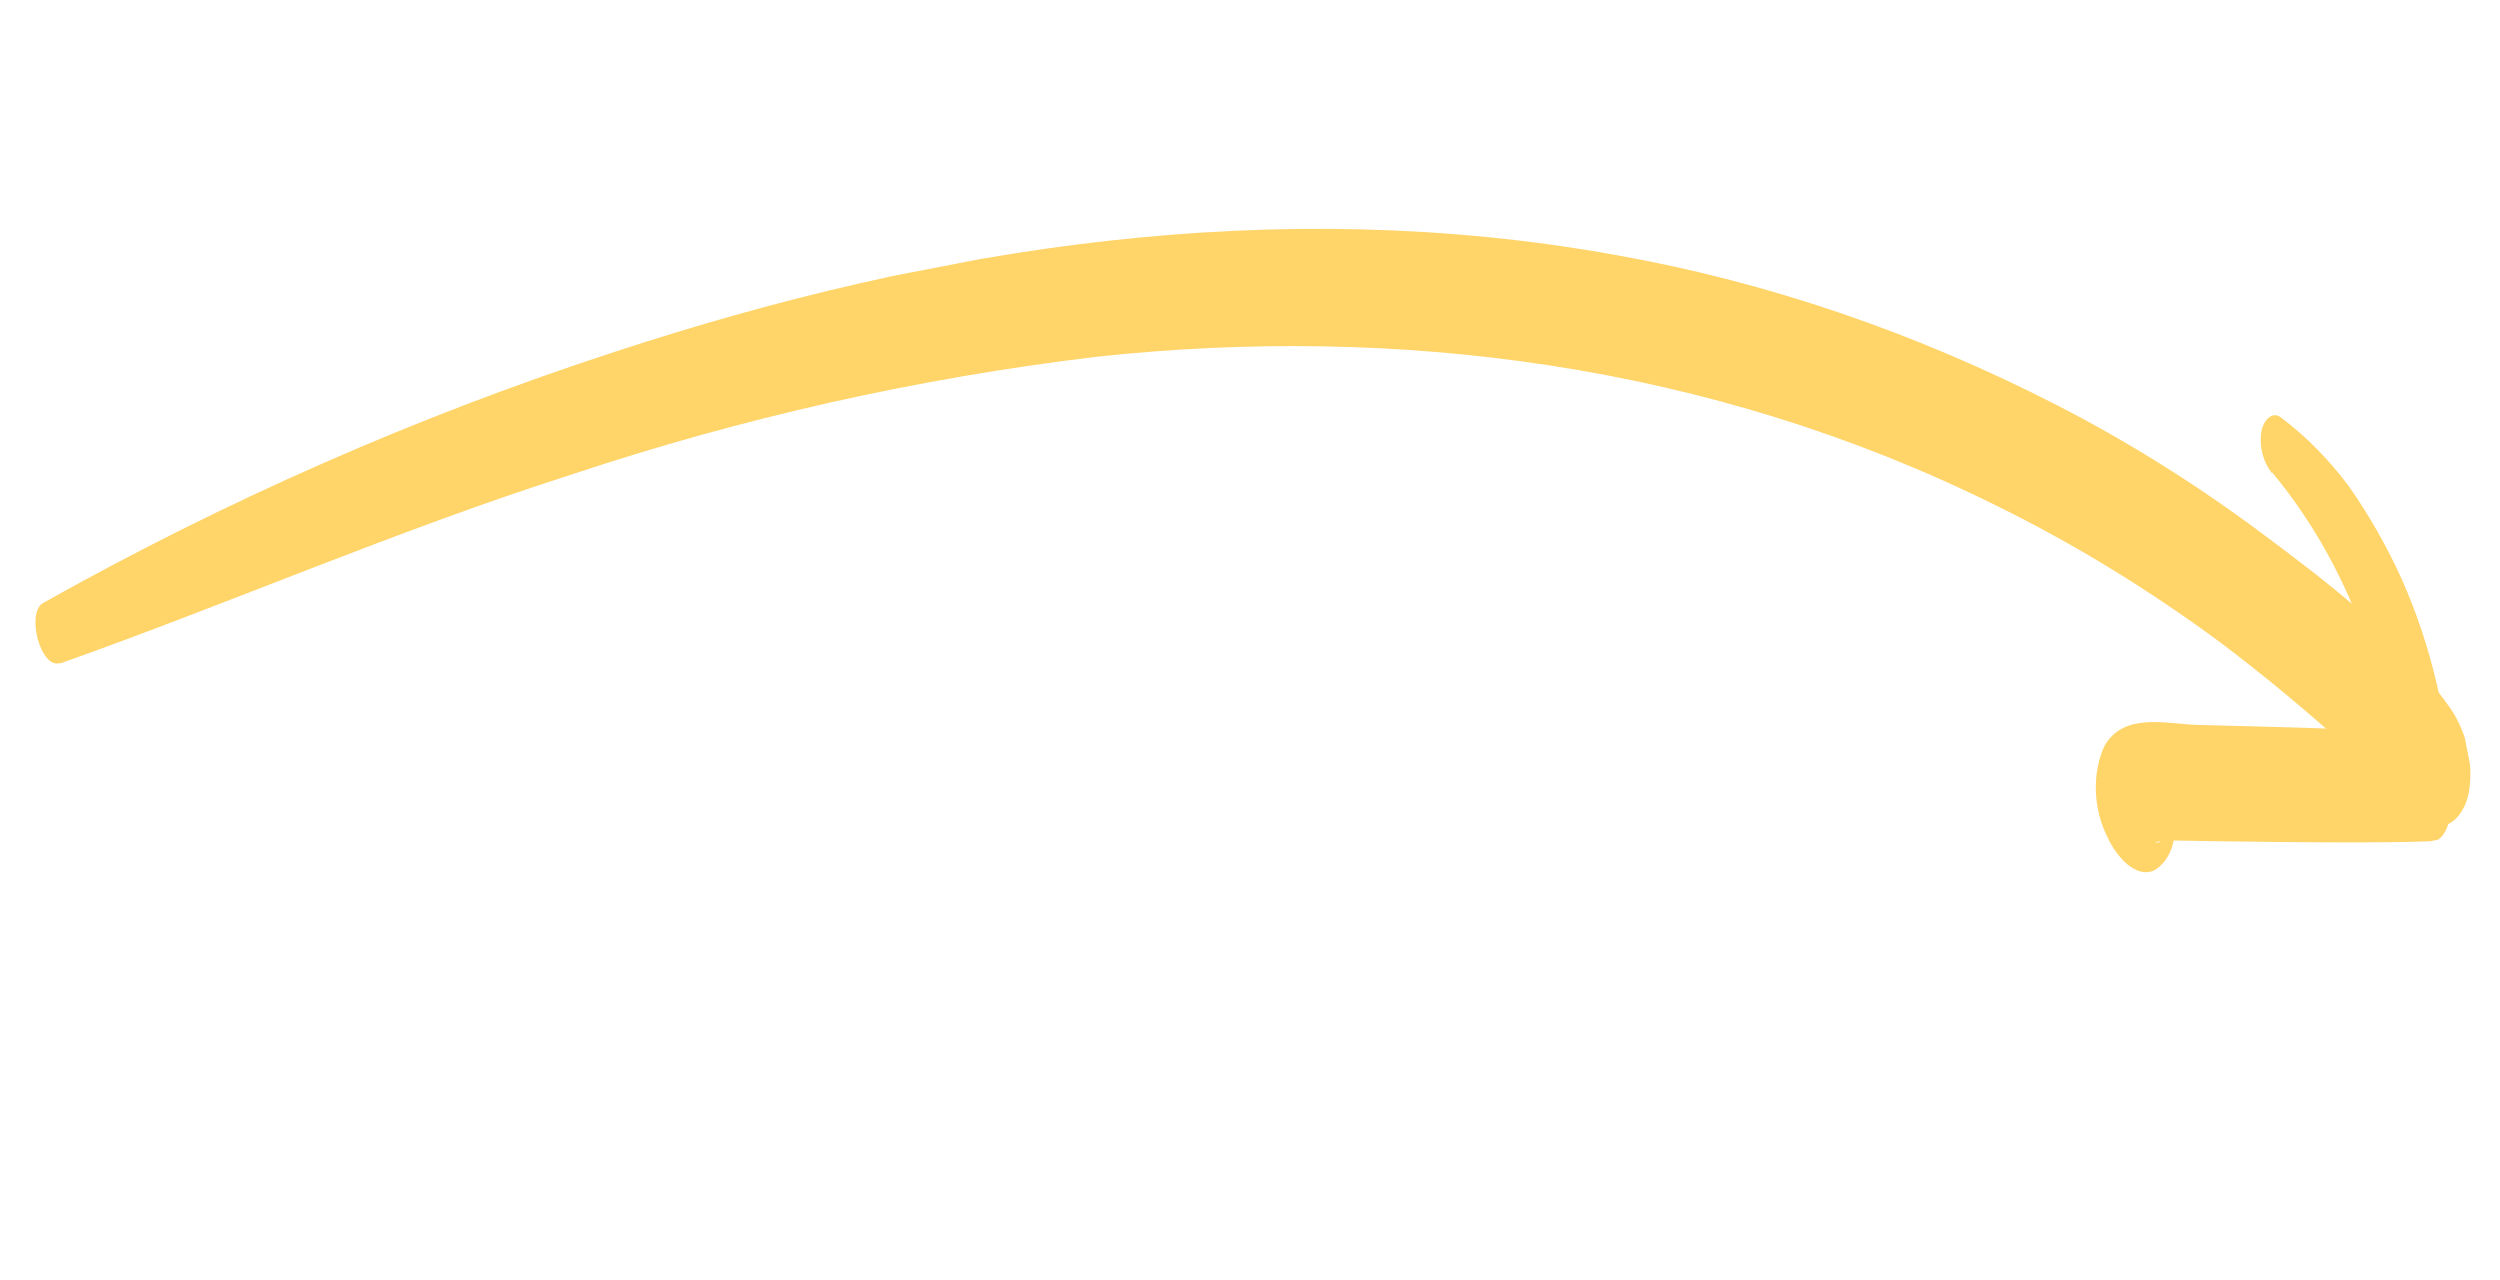 <svg xmlns="http://www.w3.org/2000/svg" width="127" height="65" viewBox="0 0 127 65" fill="none"><g opacity="0.6" clip-path="url(#clip0_2925_5586)"><path d="M3.047 33.707C11.709 30.632 20.18 26.934 28.963 24.13C37.675 21.221 46.629 19.211 55.73 18.121C70.86 16.491 86.782 18.427 101.38 25.669C105.336 27.611 109.167 29.952 112.83 32.664C114.635 34.027 116.416 35.48 118.171 37.021C119.882 38.571 121.428 40.349 123.208 41.661C124.283 42.492 125.206 41.402 125.421 40.238C125.547 39.465 125.512 38.652 125.319 37.871C125.126 37.09 124.78 36.362 124.312 35.751C121.769 32.229 118.077 29.462 114.806 27.02C111.502 24.563 108.058 22.413 104.506 20.59C97.286 16.883 89.752 14.317 82.105 12.959C64.808 9.829 47.556 12.514 31.27 17.861C21.24 21.127 11.513 25.398 2.188 30.632C1.311 31.124 2.061 34.052 3.076 33.674L3.047 33.707Z" fill="#FFB703"></path><path d="M115.425 23.997C117.231 26.172 118.711 28.697 119.79 31.447C120.822 34.016 121.359 36.794 121.357 39.563L122.778 37.212C119.059 37.004 115.341 36.922 111.632 36.825C110.049 36.779 107.857 36.15 106.883 37.938C106.583 38.625 106.441 39.406 106.47 40.206C106.499 41.006 106.698 41.798 107.049 42.508C107.487 43.462 108.44 44.625 109.416 44.226C109.824 43.991 110.142 43.59 110.317 43.089C110.492 42.587 110.513 42.017 110.377 41.473C110.237 40.447 109.654 38.806 108.674 38.644C109.535 40.05 109.859 40.408 109.632 39.708L109.937 41.291C110.084 42.413 109.923 42.894 109.473 42.784L109.685 42.743C109.955 42.761 110.234 42.707 110.498 42.698L112.297 42.73L116.054 42.776C118.557 42.798 121.061 42.82 123.543 42.734C124.397 42.723 124.587 41.129 124.546 40.379C124.399 36.611 123.534 32.872 122.019 29.445C121.258 27.765 120.354 26.176 119.322 24.704C118.324 23.363 117.174 22.195 115.911 21.237C115.401 20.816 114.974 21.418 114.881 21.898C114.819 22.265 114.834 22.652 114.926 23.023C115.018 23.395 115.184 23.74 115.408 24.028L115.425 23.997Z" fill="#FFB703"></path></g><defs><clipPath id="clip0_2925_5586"><rect width="120.155" height="43" fill="white" transform="translate(0 22.775) rotate(-10.927)"></rect></clipPath></defs></svg>